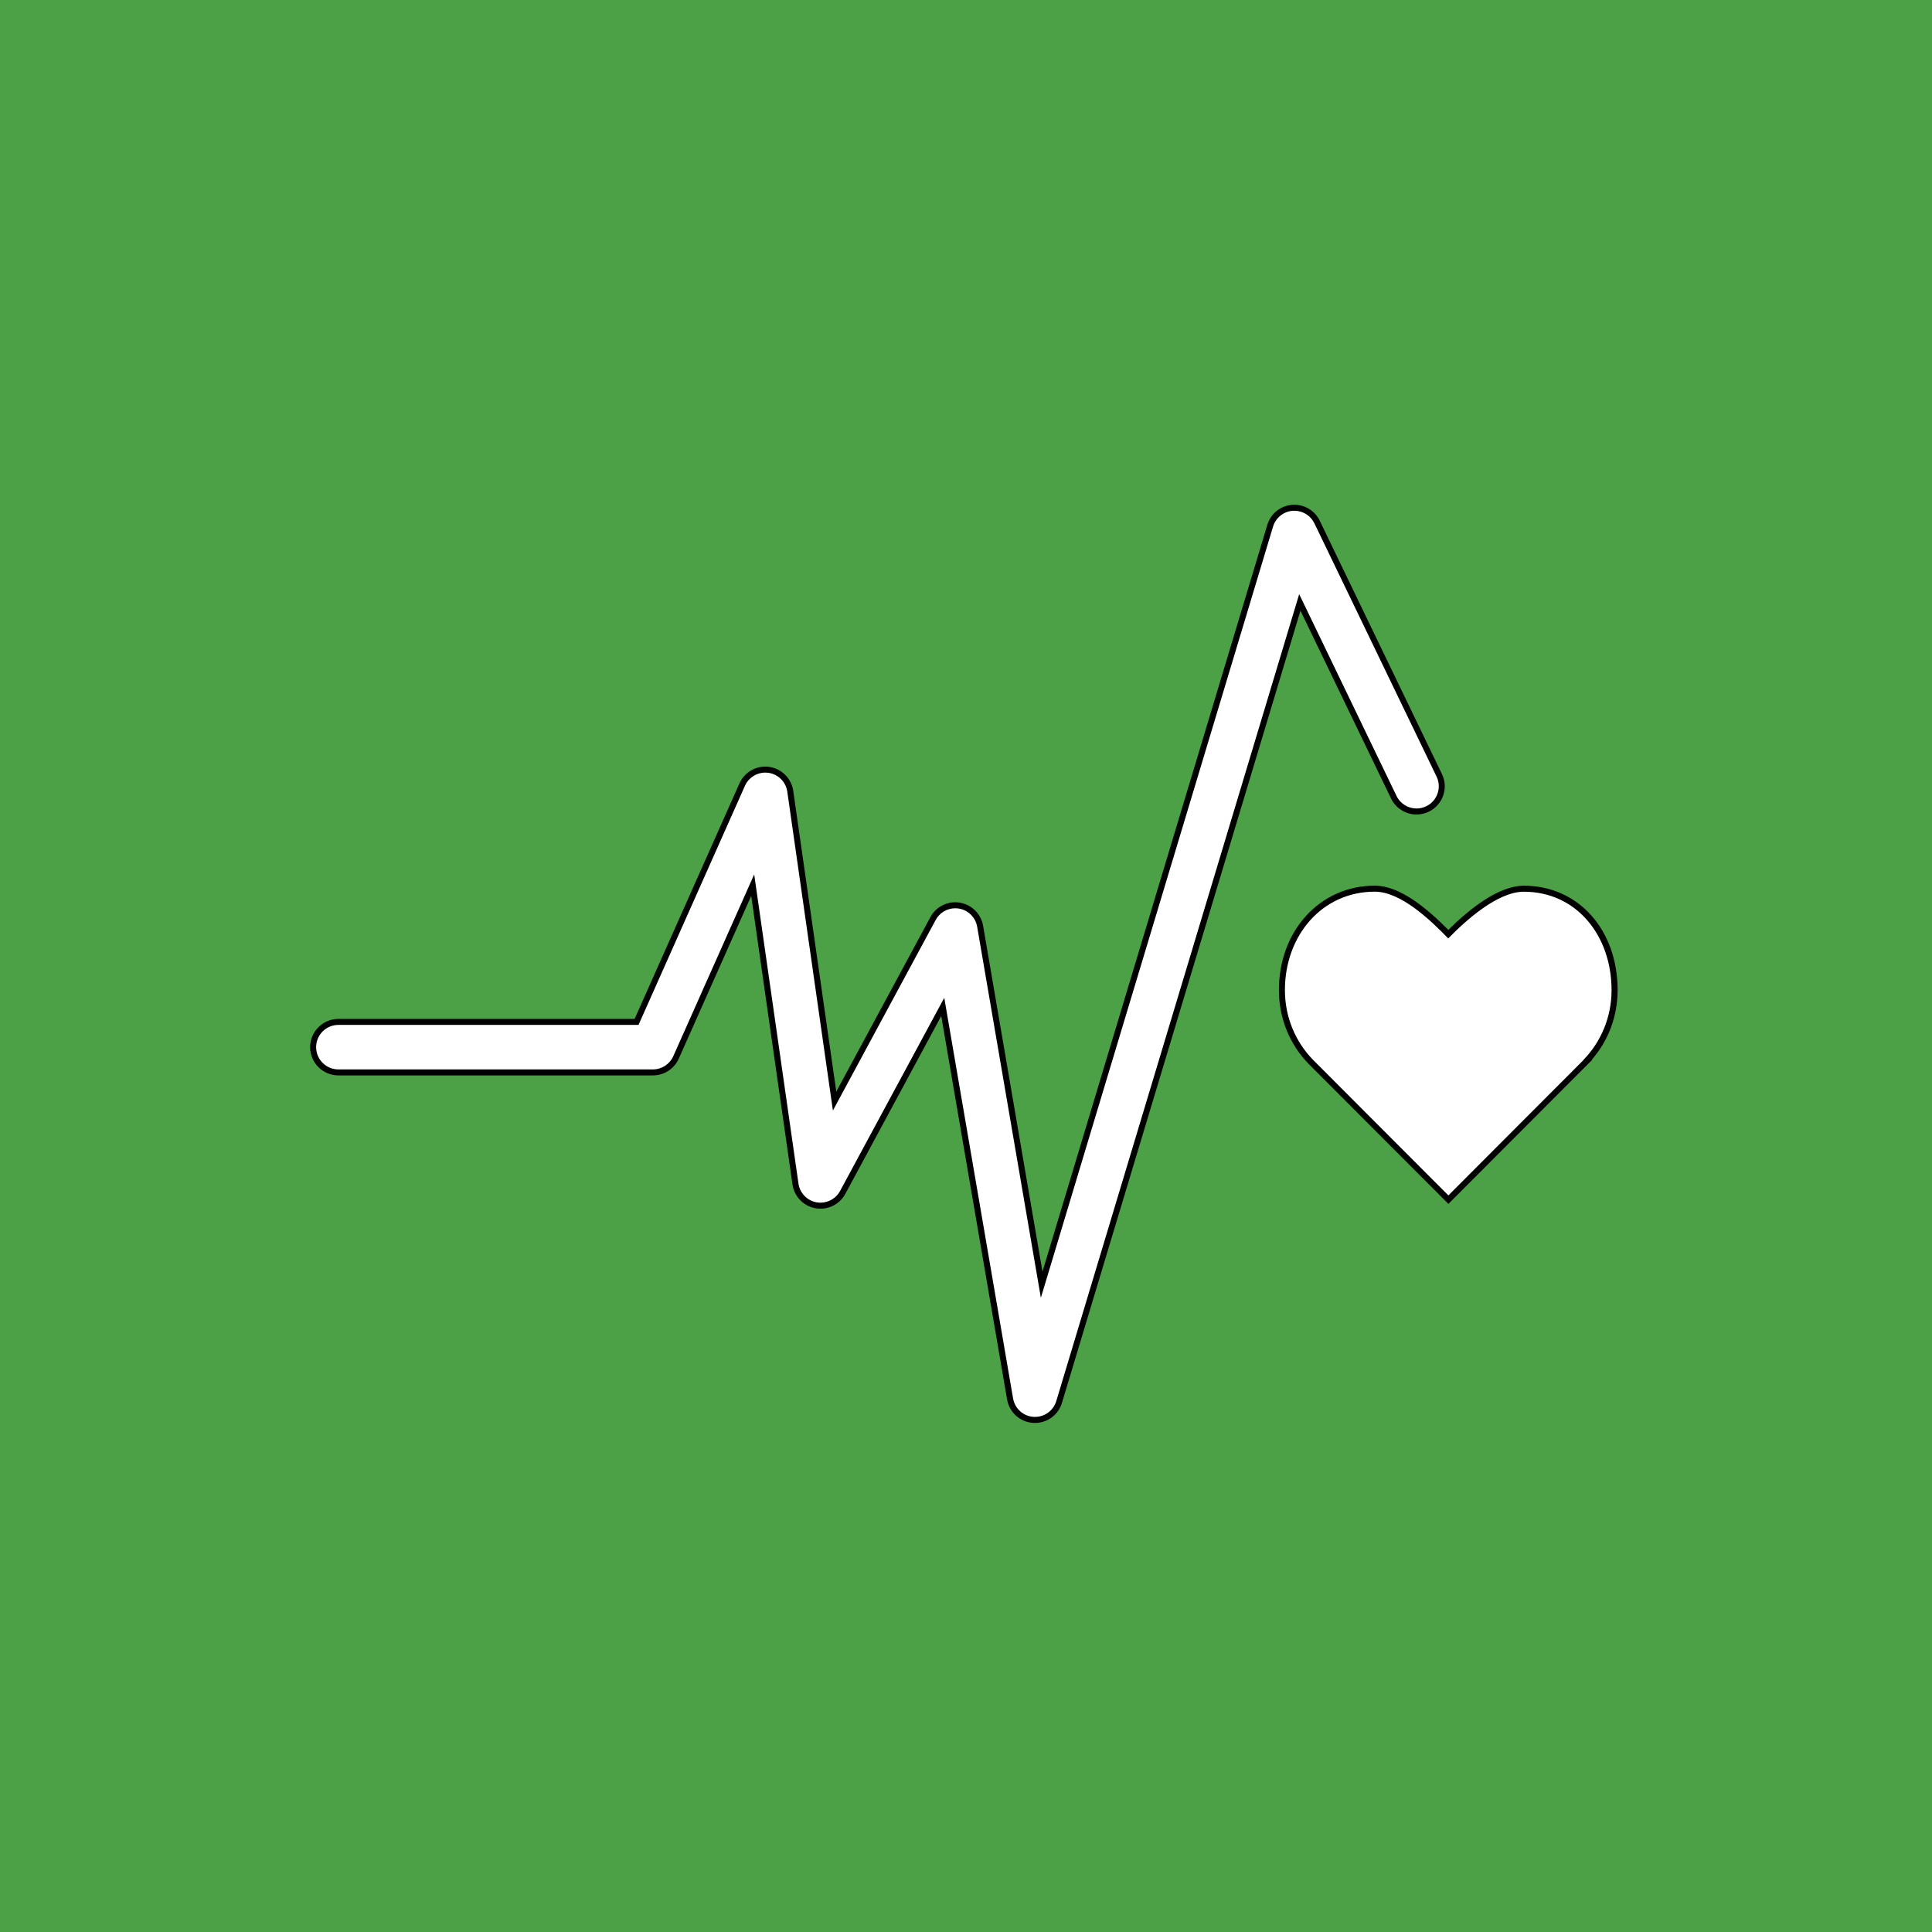 <?xml version="1.0" encoding="utf-8"?>
<!-- Generator: Adobe Illustrator 16.0.3, SVG Export Plug-In . SVG Version: 6.00 Build 0) -->
<!DOCTYPE svg PUBLIC "-//W3C//DTD SVG 1.1//EN" "http://www.w3.org/Graphics/SVG/1.1/DTD/svg11.dtd">
<svg version="1.1" id="Layer_1" xmlns="http://www.w3.org/2000/svg" xmlns:xlink="http://www.w3.org/1999/xlink" x="0px" y="0px"
	 width="160.92px" height="160.92px" viewBox="0 0 160.92 160.92" enable-background="new 0 0 160.92 160.92" xml:space="preserve">
<rect x="0" y="0" width="160.92" height="160.92" fill="#333333" stroke="none"/>
<g id="background-regular_1_">
	<rect fill="#4CA046" width="160.92" height="160.919"/>
</g>
<g id="icons-no-text-regular">
	<g>
		<g>
			<path fill="#FFFFFF" d="M109.181,88.444c-1.555-1.598-2.408-3.719-2.408-5.976c0-4.817,3.324-8.45,7.733-8.45
				c2.095,0,4.351,1.985,6.121,3.787c1.752-1.769,4.206-3.783,6.296-3.783c4.378,0,7.557,3.553,7.557,8.449
				c0,2.172-0.793,4.221-2.237,5.795l0.005,0.004l-0.168,0.187l-11.441,11.464L109.181,88.444z"/>
			<path d="M114.506,74.269c2.201,0,4.681,2.411,6.121,3.895c1.44-1.481,4.097-3.891,6.296-3.891c4.4,0,7.307,3.67,7.307,8.199
				c0,2.264-0.894,4.315-2.336,5.801l0.008,0.009l-11.264,11.286l-11.281-11.301c-1.442-1.483-2.334-3.533-2.334-5.798
				C107.021,77.94,110.104,74.269,114.506,74.269 M114.506,73.769c-4.552,0-7.983,3.74-7.983,8.7c0,2.321,0.879,4.505,2.477,6.146
				l11.285,11.305l0.354,0.354l0.354-0.354l11.265-11.287l0.354-0.354l-0.022-0.022c1.386-1.595,2.144-3.63,2.144-5.786
				c0-5.04-3.282-8.698-7.806-8.698c-2.104,0-4.522,1.922-6.295,3.679C118.851,75.664,116.62,73.769,114.506,73.769L114.506,73.769z
				"/>
		</g>
		<g>
			<g>
				<path fill="#FFFFFF" d="M86.069,118.265c-0.975-0.06-1.772-0.777-1.938-1.744l-5.607-32.655l-8.336,15.454
					c-0.366,0.682-1.075,1.104-1.849,1.104c-0.123,0-0.246-0.011-0.369-0.032c-0.895-0.16-1.583-0.871-1.713-1.771l-3.563-24.895
					l-6.388,14.35c-0.338,0.758-1.092,1.247-1.921,1.247h-26.2c-1.159,0-2.103-0.943-2.103-2.104c0-1.159,0.943-2.102,2.103-2.102
					h24.836l8.801-19.77c0.338-0.757,1.091-1.246,1.921-1.246c0.096,0,0.192,0.006,0.29,0.02c0.923,0.128,1.659,0.862,1.791,1.784
					l3.691,25.804l8.2-15.203c0.366-0.681,1.073-1.105,1.846-1.105c0.114,0,0.23,0.01,0.346,0.029
					c0.883,0.144,1.578,0.834,1.73,1.718l5.125,29.86l19.033-63.222c0.252-0.835,0.979-1.42,1.848-1.489
					c0.055-0.004,0.107-0.006,0.16-0.006c0.807,0,1.553,0.467,1.899,1.189l10.176,21.095c0.243,0.506,0.274,1.077,0.091,1.606
					c-0.186,0.53-0.564,0.957-1.07,1.2c-0.287,0.139-0.596,0.21-0.912,0.21c-0.803,0-1.547-0.467-1.896-1.19l-7.826-16.226
					l-20.05,66.596c-0.269,0.896-1.077,1.496-2.012,1.496C86.159,118.267,86.114,118.267,86.069,118.265z"/>
				<path d="M107.804,42.541c0.711,0,1.363,0.401,1.674,1.047l10.176,21.095c0.445,0.922,0.059,2.029-0.862,2.473
					c-0.26,0.125-0.534,0.185-0.804,0.185c-0.689,0-1.352-0.386-1.67-1.048l-8.106-16.805l-20.233,67.211
					c-0.236,0.786-0.961,1.317-1.772,1.317c-0.038,0-0.076,0-0.115-0.002c-0.856-0.053-1.565-0.688-1.711-1.537L78.65,83.108
					l-8.68,16.093c-0.327,0.606-0.961,0.972-1.629,0.972c-0.108,0-0.217-0.009-0.325-0.029c-0.788-0.14-1.396-0.77-1.51-1.561
					L62.819,72.83l-6.741,15.144c-0.298,0.668-0.961,1.099-1.692,1.099H28.185c-1.023,0-1.853-0.829-1.853-1.854
					c0-1.021,0.829-1.852,1.853-1.852h24.998l8.867-19.918c0.301-0.675,0.969-1.098,1.692-1.098c0.085,0,0.17,0.006,0.256,0.018
					c0.817,0.113,1.461,0.754,1.578,1.572l3.799,26.555l8.56-15.87c0.326-0.606,0.954-0.974,1.626-0.974
					c0.102,0,0.203,0.008,0.305,0.025c0.779,0.127,1.392,0.735,1.525,1.514l5.305,30.906l19.34-64.238
					c0.221-0.73,0.867-1.252,1.628-1.313C107.71,42.543,107.757,42.541,107.804,42.541 M107.804,42.041
					c-0.06,0-0.117,0.002-0.178,0.007c-0.977,0.078-1.787,0.731-2.068,1.667L86.83,105.919l-4.946-28.813
					c-0.17-0.989-0.949-1.762-1.938-1.923c-0.127-0.021-0.257-0.032-0.385-0.032c-0.864,0-1.656,0.474-2.066,1.237l-7.839,14.534
					L66.071,65.87c-0.148-1.033-0.973-1.854-2.005-1.997c-0.108-0.015-0.217-0.022-0.324-0.022c-0.929,0-1.771,0.547-2.149,1.394
					l-8.734,19.622H28.185c-1.297,0-2.353,1.055-2.353,2.352c0,1.298,1.056,2.354,2.353,2.354h26.201
					c0.928,0,1.771-0.548,2.149-1.396L62.57,74.62l3.438,24.036c0.146,1.008,0.916,1.805,1.918,1.981
					c0.135,0.024,0.273,0.037,0.412,0.037c0.865,0,1.658-0.473,2.069-1.234l7.991-14.818l5.484,31.941
					c0.188,1.084,1.08,1.886,2.174,1.951c0.045,0.004,0.096,0.004,0.146,0.004c1.046,0,1.949-0.672,2.251-1.675l19.864-65.979
					l7.548,15.647c0.39,0.809,1.222,1.331,2.12,1.331c0.354,0,0.699-0.079,1.021-0.235c0.565-0.272,0.991-0.749,1.198-1.342
					c0.207-0.593,0.171-1.231-0.104-1.798l-10.176-21.095C109.539,42.563,108.705,42.041,107.804,42.041L107.804,42.041z"/>
			</g>
		</g>
	</g>
</g>
</svg>
